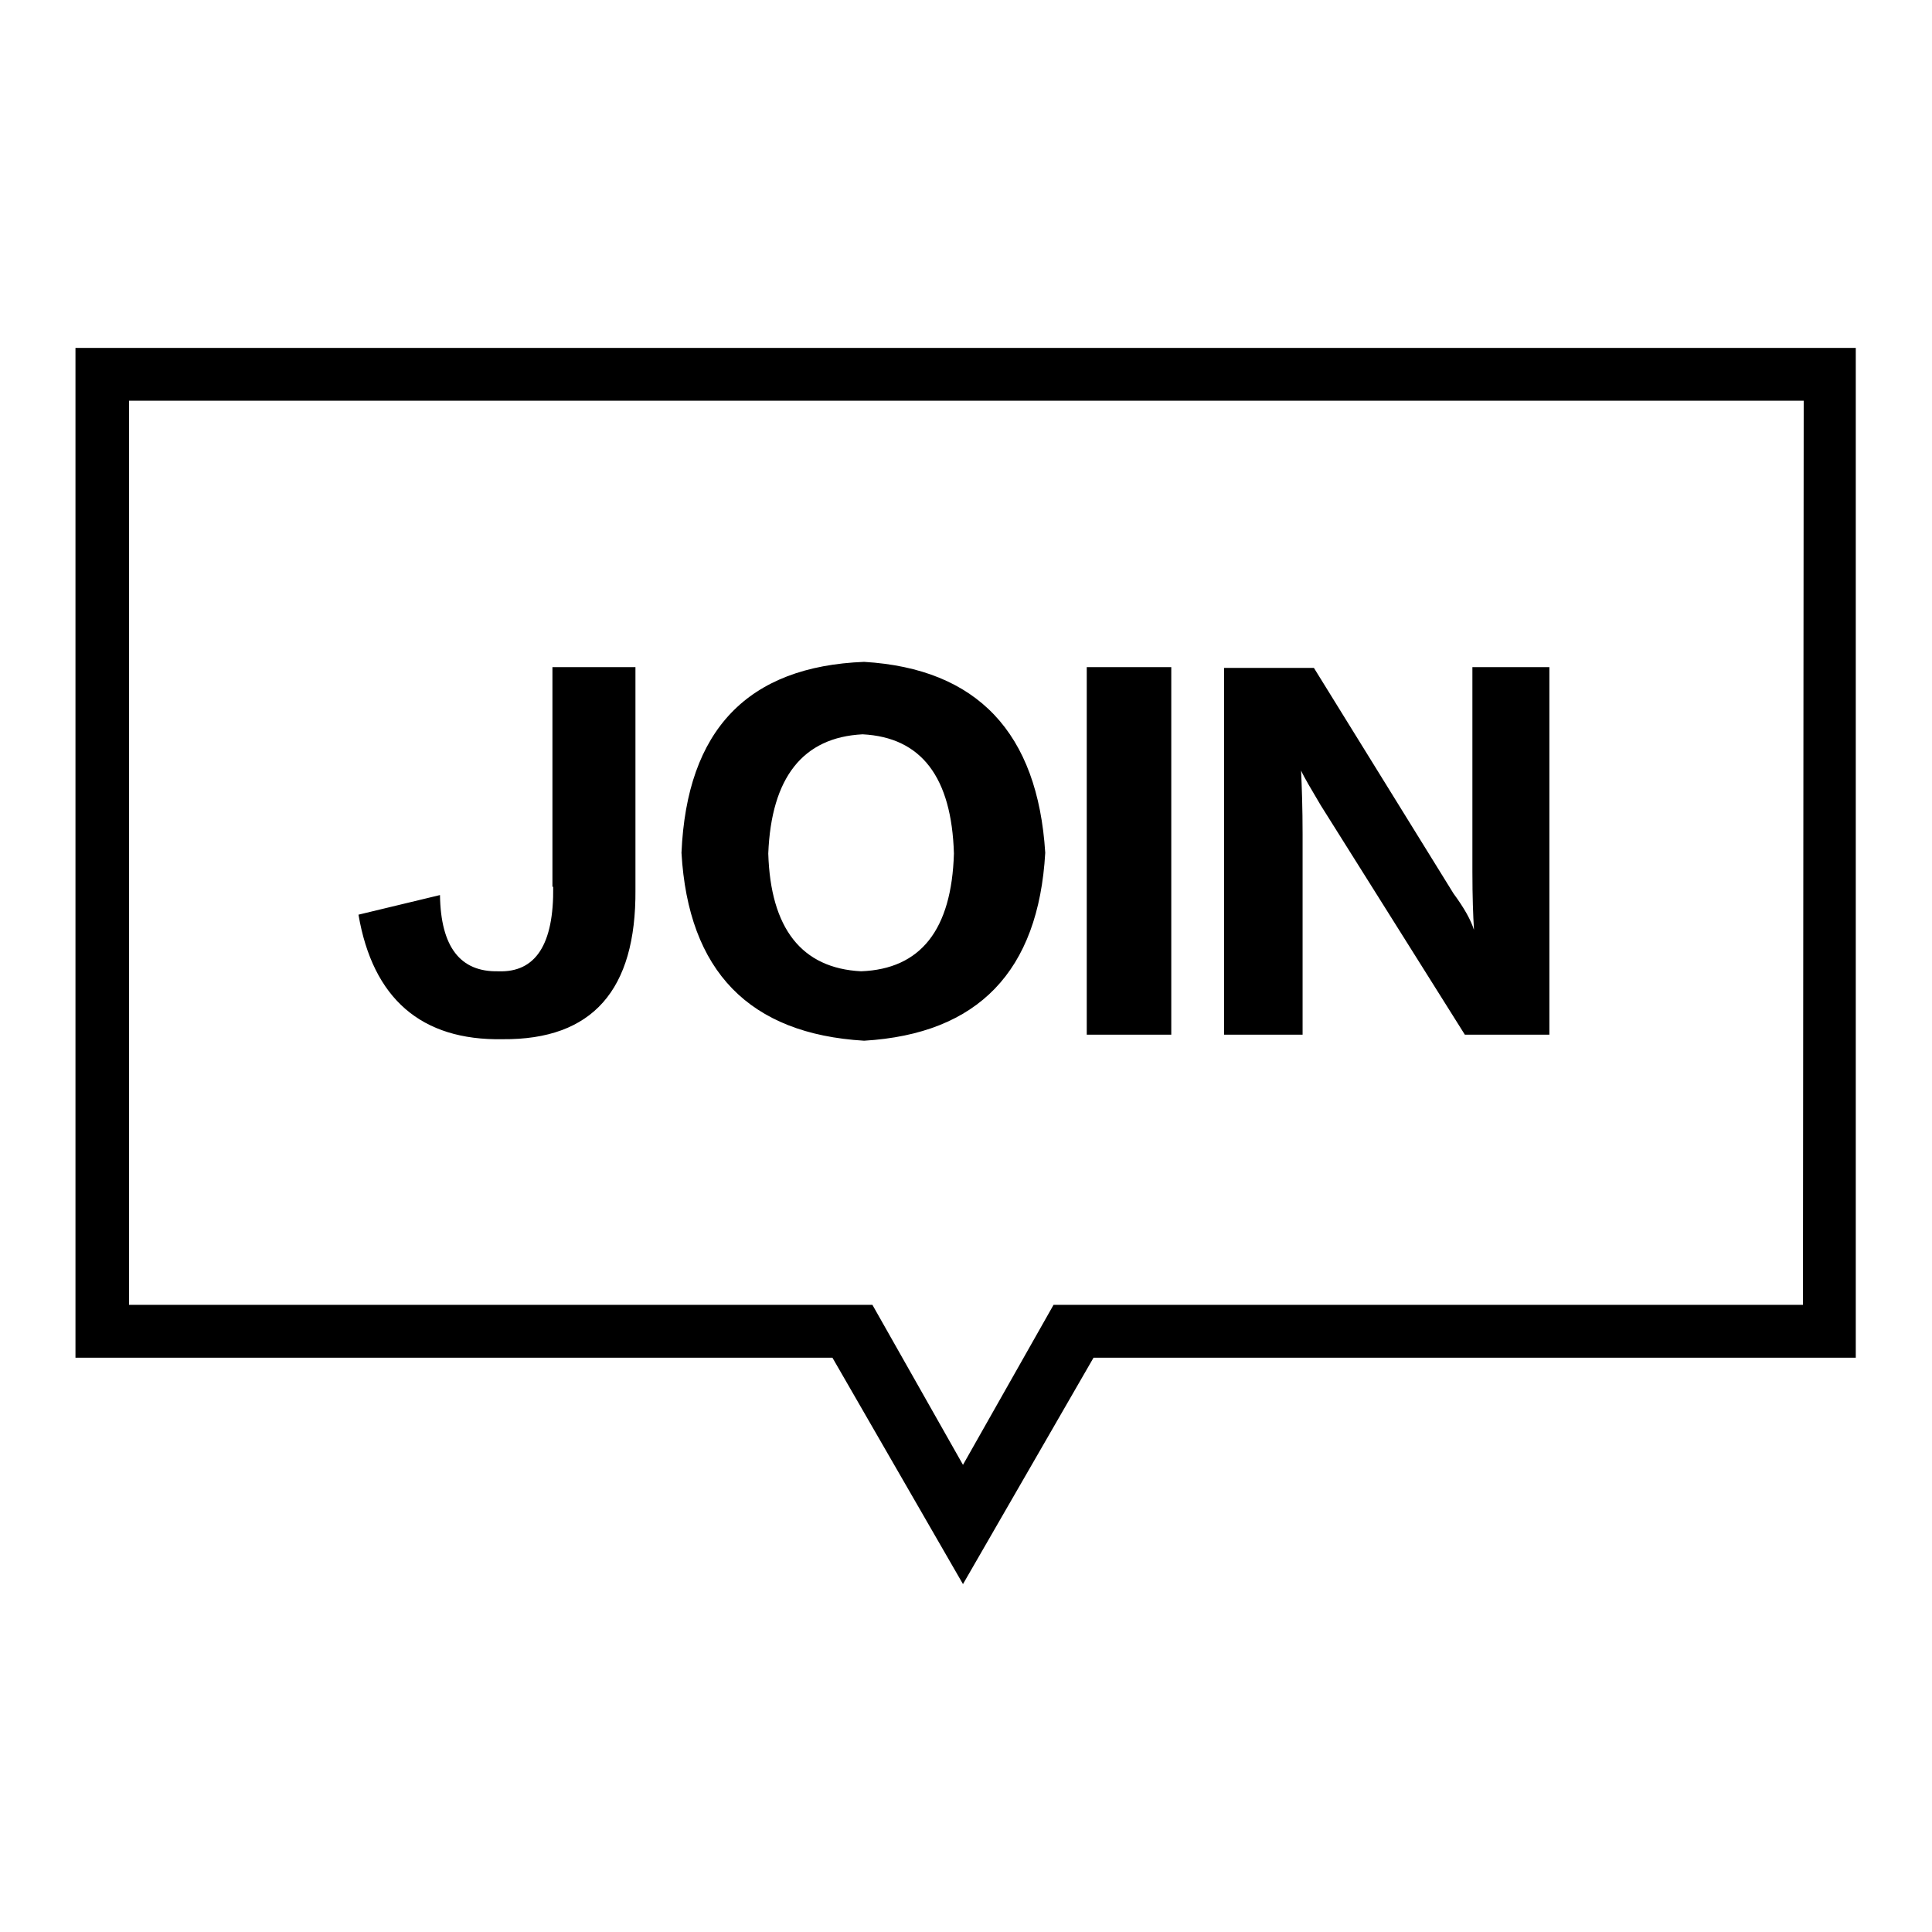 <?xml version="1.0" encoding="utf-8"?>
<!-- Svg Vector Icons : http://www.onlinewebfonts.com/icon -->
<!DOCTYPE svg PUBLIC "-//W3C//DTD SVG 1.1//EN" "http://www.w3.org/Graphics/SVG/1.1/DTD/svg11.dtd">
<svg version="1.1" xmlns="http://www.w3.org/2000/svg" xmlns:xlink="http://www.w3.org/1999/xlink" x="0px" y="0px" viewBox="0 0 256 256" enable-background="new 0 0 256 256" xml:space="preserve">
<g><g><path fill="#000000" d="M10,46.1v133.8h100.3l17.3,30l17.3-30h101V46.1H10z M238.9,172.9h-99.3l-12,21.2l-12-21.2H17.1V53.1H239L238.9,172.9L238.9,172.9z"/><path fill="#000000" d="M73.3,117.5c0.1,7.6-2.3,11.4-7.3,11.2c-5,0.1-7.6-3.2-7.7-10.1l-10.8,2.6c1.9,11.1,8.3,16.7,19.1,16.5c11.9,0.1,17.7-6.5,17.6-19.8V88.4h-11V117.5L73.3,117.5z M114.5,87.7c-15.4,0.6-23.5,9-24.2,25.3c0.9,15.7,9,24,24.2,24.9c15.1-0.9,23.1-9.2,24-24.9C137.5,97.1,129.5,88.6,114.5,87.7z M114.1,128.7c-7.9-0.4-12-5.7-12.3-15.6c0.4-10.1,4.6-15.4,12.5-15.8c7.8,0.4,11.8,5.7,12.1,15.8C126.1,123.2,122,128.4,114.1,128.7z M144,137.1h11.2V88.4H144V137.1z M195.1,88.4v27.1c0,3.4,0.1,5.9,0.2,7.5v0.2c-0.4-1.3-1.3-2.9-2.7-4.8l-18.5-29.9h-11.9v48.6h10.4v-26.6c0-3.4-0.1-6.2-0.2-8.4c0.4,0.9,1.3,2.4,2.6,4.6l19.1,30.4h11.2V88.4L195.1,88.4L195.1,88.4z"/></g></g>
</svg>